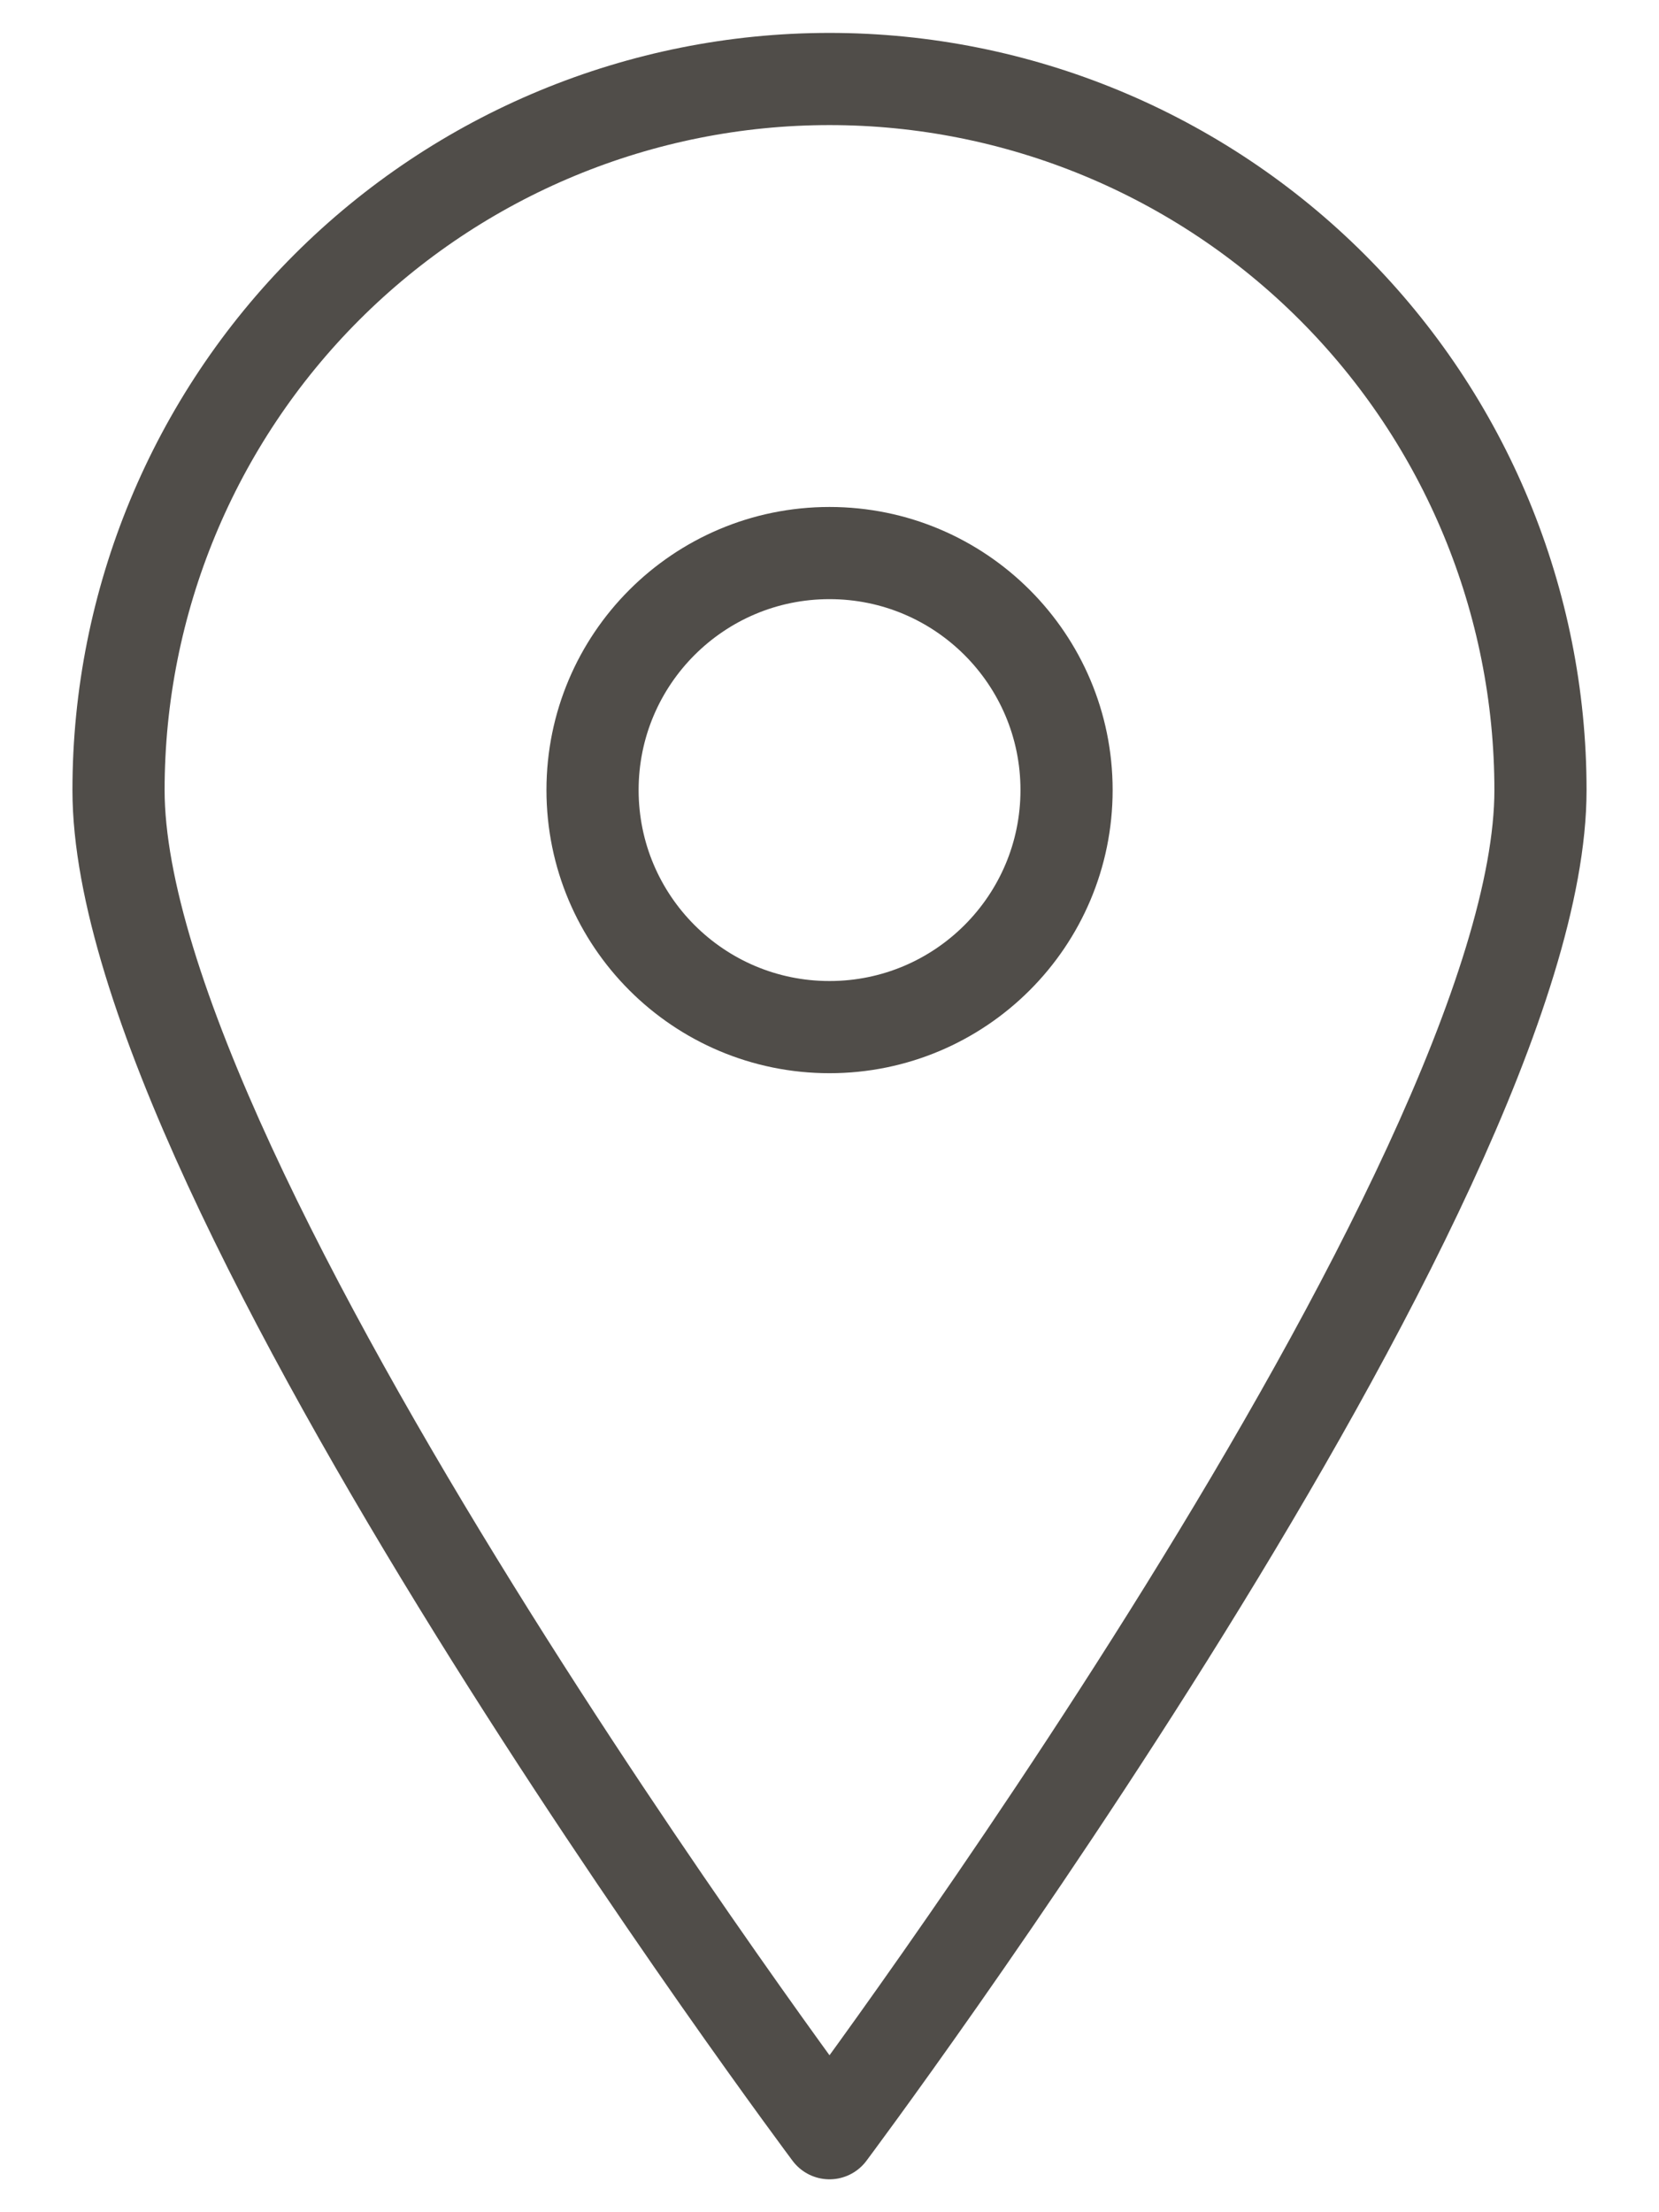 <?xml version="1.0" encoding="UTF-8"?> <svg xmlns="http://www.w3.org/2000/svg" width="18" height="24" viewBox="0 0 18 24" fill="none"><path d="M16.714 8.572C16.714 12.84 9 23.143 9 23.143C9 23.143 1.286 12.84 1.286 8.572C1.286 6.526 2.098 4.564 3.545 3.117C4.992 1.67 6.954 0.857 9 0.857C11.046 0.857 13.008 1.67 14.455 3.117C15.902 4.564 16.714 6.526 16.714 8.572V8.572Z" stroke="#504D49" stroke-linecap="round" stroke-linejoin="round"></path><path d="M9 11.143C10.42 11.143 11.572 9.992 11.572 8.571C11.572 7.151 10.42 6 9 6C7.58 6 6.429 7.151 6.429 8.571C6.429 9.992 7.58 11.143 9 11.143Z" stroke="#504D49" stroke-linecap="round" stroke-linejoin="round"></path></svg> 